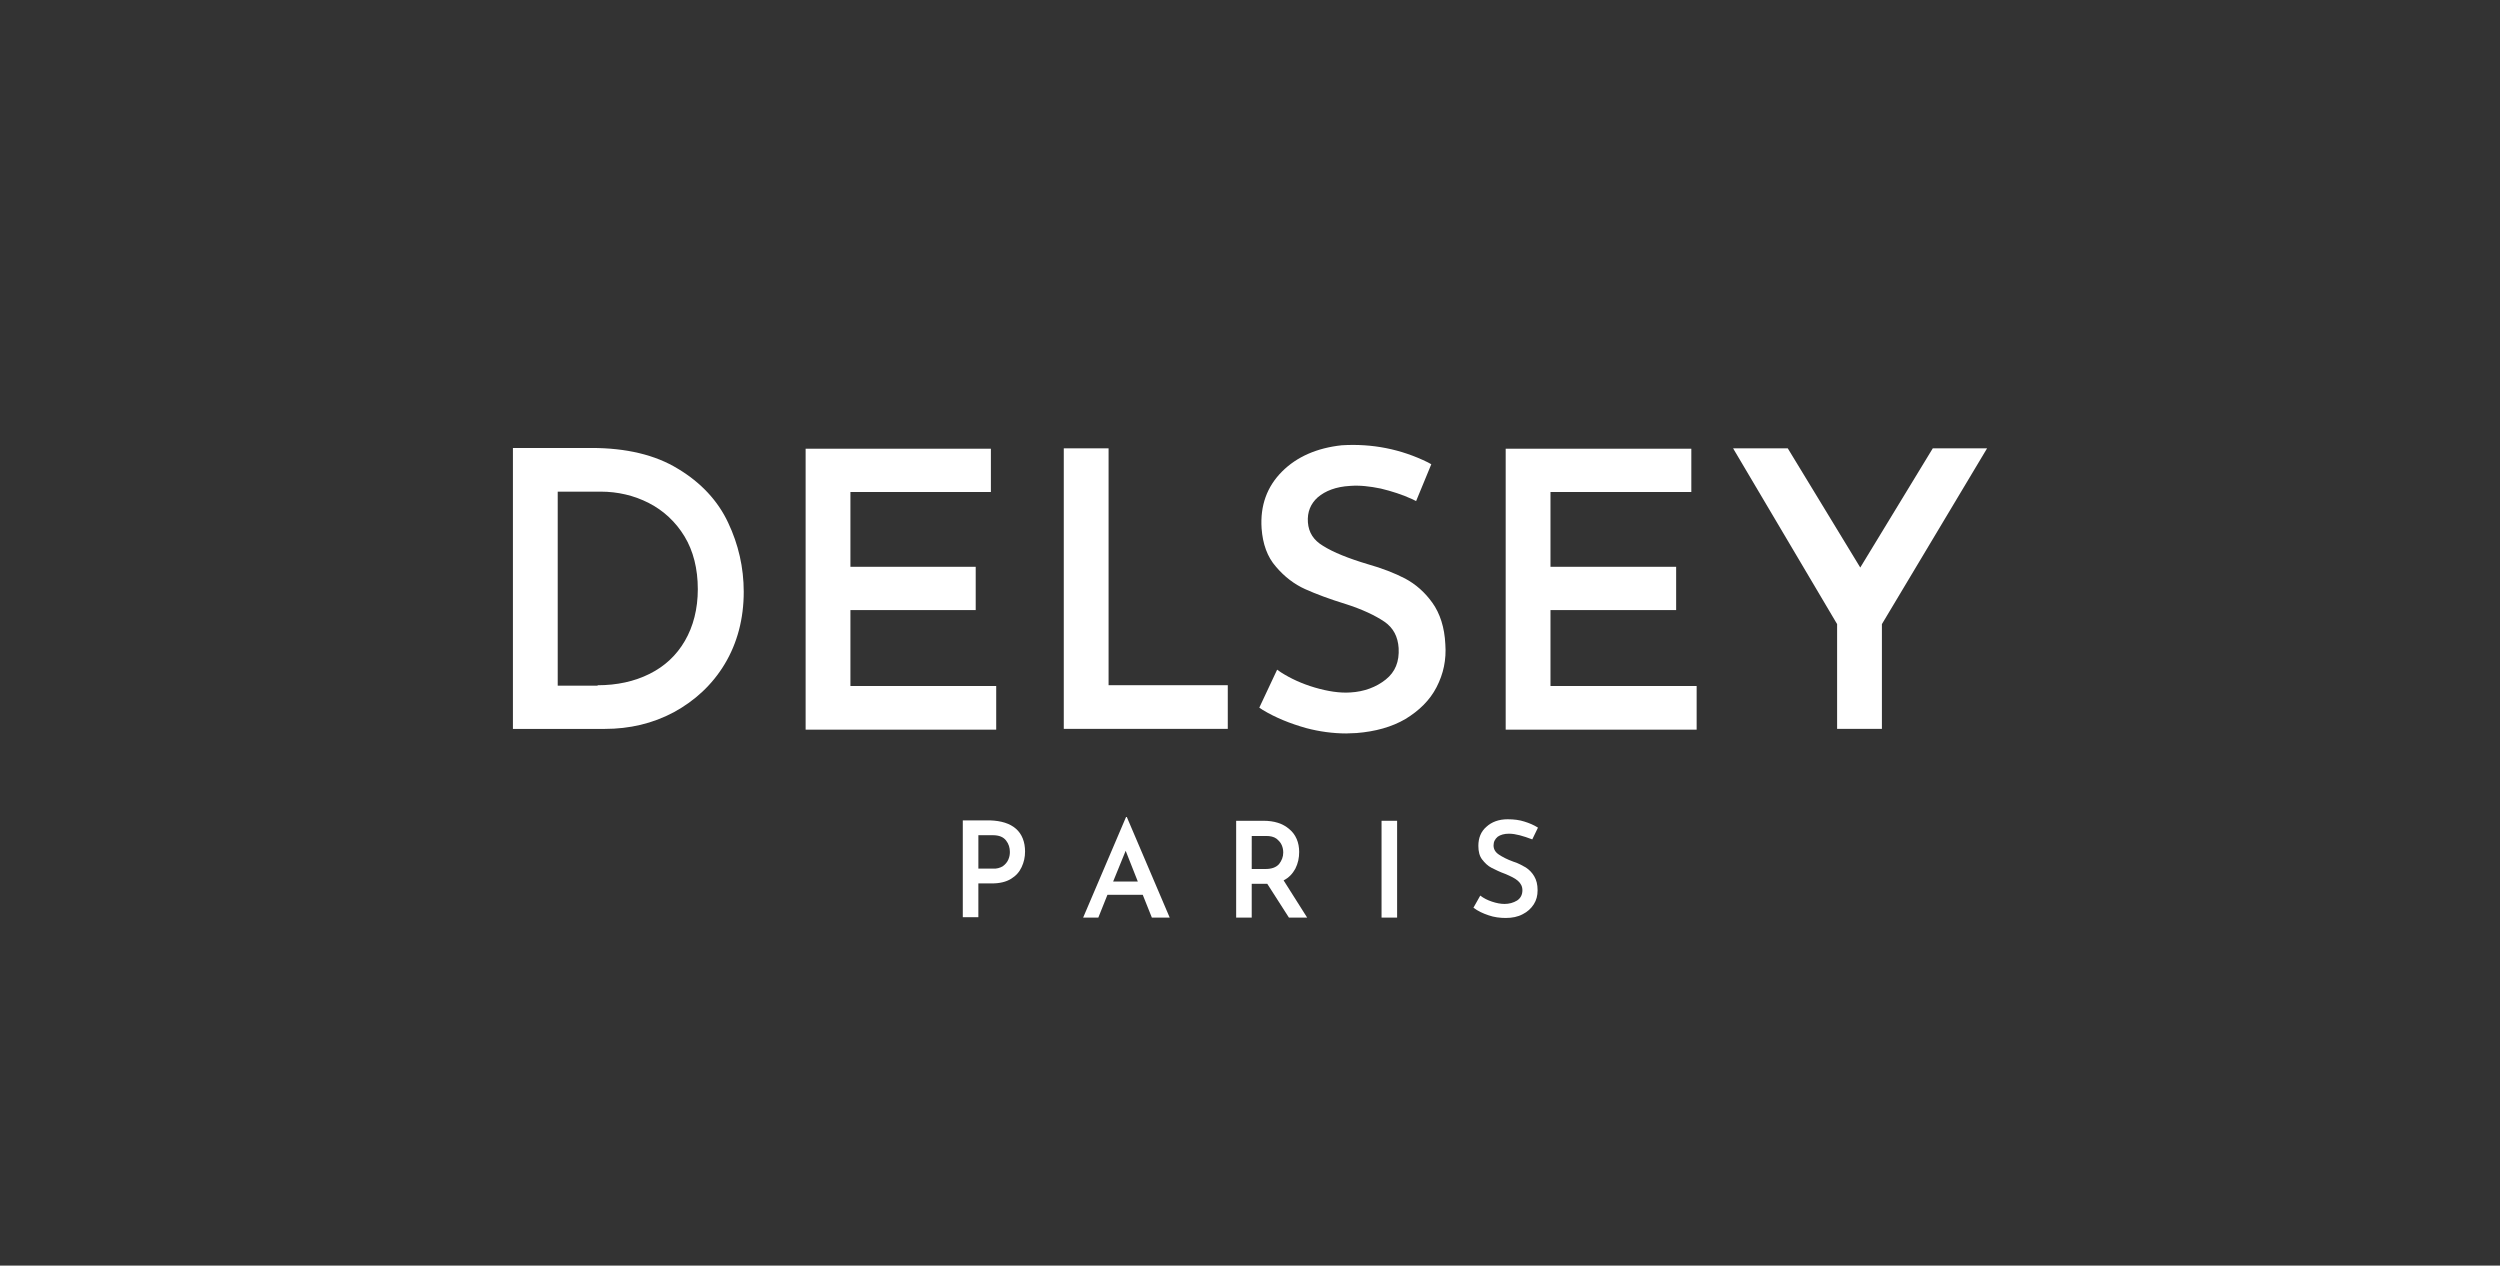 <svg fill="none" height="81" viewBox="0 0 160 81" width="160" xmlns="http://www.w3.org/2000/svg"><rect x="0" y="0" width="160" height="81" fill="#333333" stroke="none"/><g fill="#fff"><path d="m65.021 53.04c.389.34.583.85.583 1.458 0 .364-.073.68-.219.996s-.364.559-.68.753c-.316.194-.729.292-1.215.292h-.875v2.162h-.996v-6.196h1.749c.705.024 1.264.194 1.652.534zm-.85 2.405c.17-.121.292-.267.364-.437.073-.17.097-.316.097-.486 0-.267-.073-.51-.243-.729s-.437-.34-.85-.34h-.923v2.138h.899c.267.024.486-.049.656-.146z"/><path d="m73.136 57.268h-2.26l-.583 1.458h-.972l2.746-6.439h.049l2.745 6.439h-1.142zm-.316-.85-.777-1.968-.802 1.968z"/><path d="m82.491 58.726-1.385-2.162h-.097-.899v2.162h-.996v-6.196h1.749c.68 0 1.239.17 1.652.534.413.34.632.85.632 1.458 0 .389-.073.729-.243 1.069-.17.316-.413.583-.753.753l1.506 2.381zm-2.381-3.11h.875c.389 0 .68-.097.875-.316.17-.219.267-.462.267-.729 0-.17-.024-.316-.097-.486s-.194-.292-.34-.413c-.17-.121-.389-.17-.656-.17h-.923z"/><path d="m89.415 52.53v6.196h-.996v-6.196z"/><path d="m96.583 53.356c-.316 0-.559.073-.729.194-.17.146-.267.316-.267.559s.121.437.34.583c.219.146.535.316.948.462.316.097.559.243.777.364.219.146.389.316.535.559.146.243.219.534.219.899 0 .34-.073.632-.243.899-.17.267-.413.486-.705.632-.316.17-.68.243-1.093.243-.364 0-.753-.049-1.093-.17-.364-.121-.68-.267-.972-.486l.437-.777c.219.17.462.292.753.389s.559.146.802.146c.292 0 .559-.073.802-.219.219-.146.34-.364.34-.656 0-.243-.097-.437-.292-.608-.194-.17-.462-.291-.802-.437-.34-.121-.632-.267-.875-.389-.243-.121-.437-.316-.607-.534-.17-.219-.243-.51-.243-.875 0-.51.17-.923.51-1.215.34-.316.802-.486 1.361-.486.413 0 .777.049 1.069.146.316.097.608.219.875.389l-.364.753c-.583-.219-1.069-.364-1.482-.364z"/><path d="m32.827 46.65v-17.98h5.029c2.211 0 4.082.437 5.54 1.336 1.458.875 2.551 2.041 3.207 3.45.656 1.385.996 2.867.996 4.422 0 1.725-.413 3.28-1.215 4.617-.802 1.336-1.919 2.357-3.256 3.086-1.361.729-2.843 1.069-4.422 1.069zm5.418-2.794c1.239 0 2.357-.243 3.329-.729s1.725-1.191 2.26-2.114c.535-.923.826-2.041.826-3.304 0-1.312-.291-2.454-.85-3.377-.559-.923-1.336-1.652-2.284-2.138s-1.992-.729-3.086-.729h-2.746v12.416h2.551z"/><path d="m68.082 46.649v-17.956h2.867v15.161h7.629v2.794z"/><path d="m117.575 46.649v-6.706l-6.657-11.25h3.499l4.64 7.629 4.641-7.629h3.475l-6.731 11.25v6.706z"/><path d="m51.56 46.698v-17.98h11.857v2.77h-8.99v4.787h8.018v2.77h-8.018v4.859h9.33v2.794z"/><path d="m96.364 46.698v-17.98h11.881v2.77h-9.014v4.787h8.042v2.77h-8.042v4.859h9.354v2.794z"/><path d="m86.183 46.941c-.875 0-1.749-.121-2.575-.34-1.045-.292-1.992-.68-2.794-1.166l-.219-.146 1.142-2.43.243.17c.608.389 1.336.729 2.163.972s1.604.364 2.284.316c.875-.049 1.652-.34 2.26-.826.607-.486.875-1.142.826-2.017-.049-.729-.34-1.288-.899-1.677-.608-.413-1.434-.802-2.503-1.142-1.02-.316-1.871-.632-2.575-.948-.705-.316-1.336-.802-1.871-1.433-.559-.632-.85-1.458-.923-2.454-.097-1.458.34-2.673 1.312-3.645.948-.948 2.235-1.506 3.815-1.677 1.944-.121 3.79.243 5.515 1.093l.219.121-.972 2.357-.243-.121c-.632-.291-1.312-.51-2.017-.68-.705-.146-1.361-.219-1.968-.17-.899.049-1.579.316-2.065.729-.462.413-.68.948-.632 1.604.049.656.364 1.142.972 1.506.656.413 1.628.802 2.843 1.166.948.267 1.749.583 2.405.923.68.364 1.264.875 1.749 1.555s.777 1.579.826 2.648c.073.996-.121 1.895-.559 2.746-.437.85-1.118 1.506-1.992 2.041-.875.51-1.919.802-3.134.899-.194 0-.413.024-.632.024z"/></g></svg>